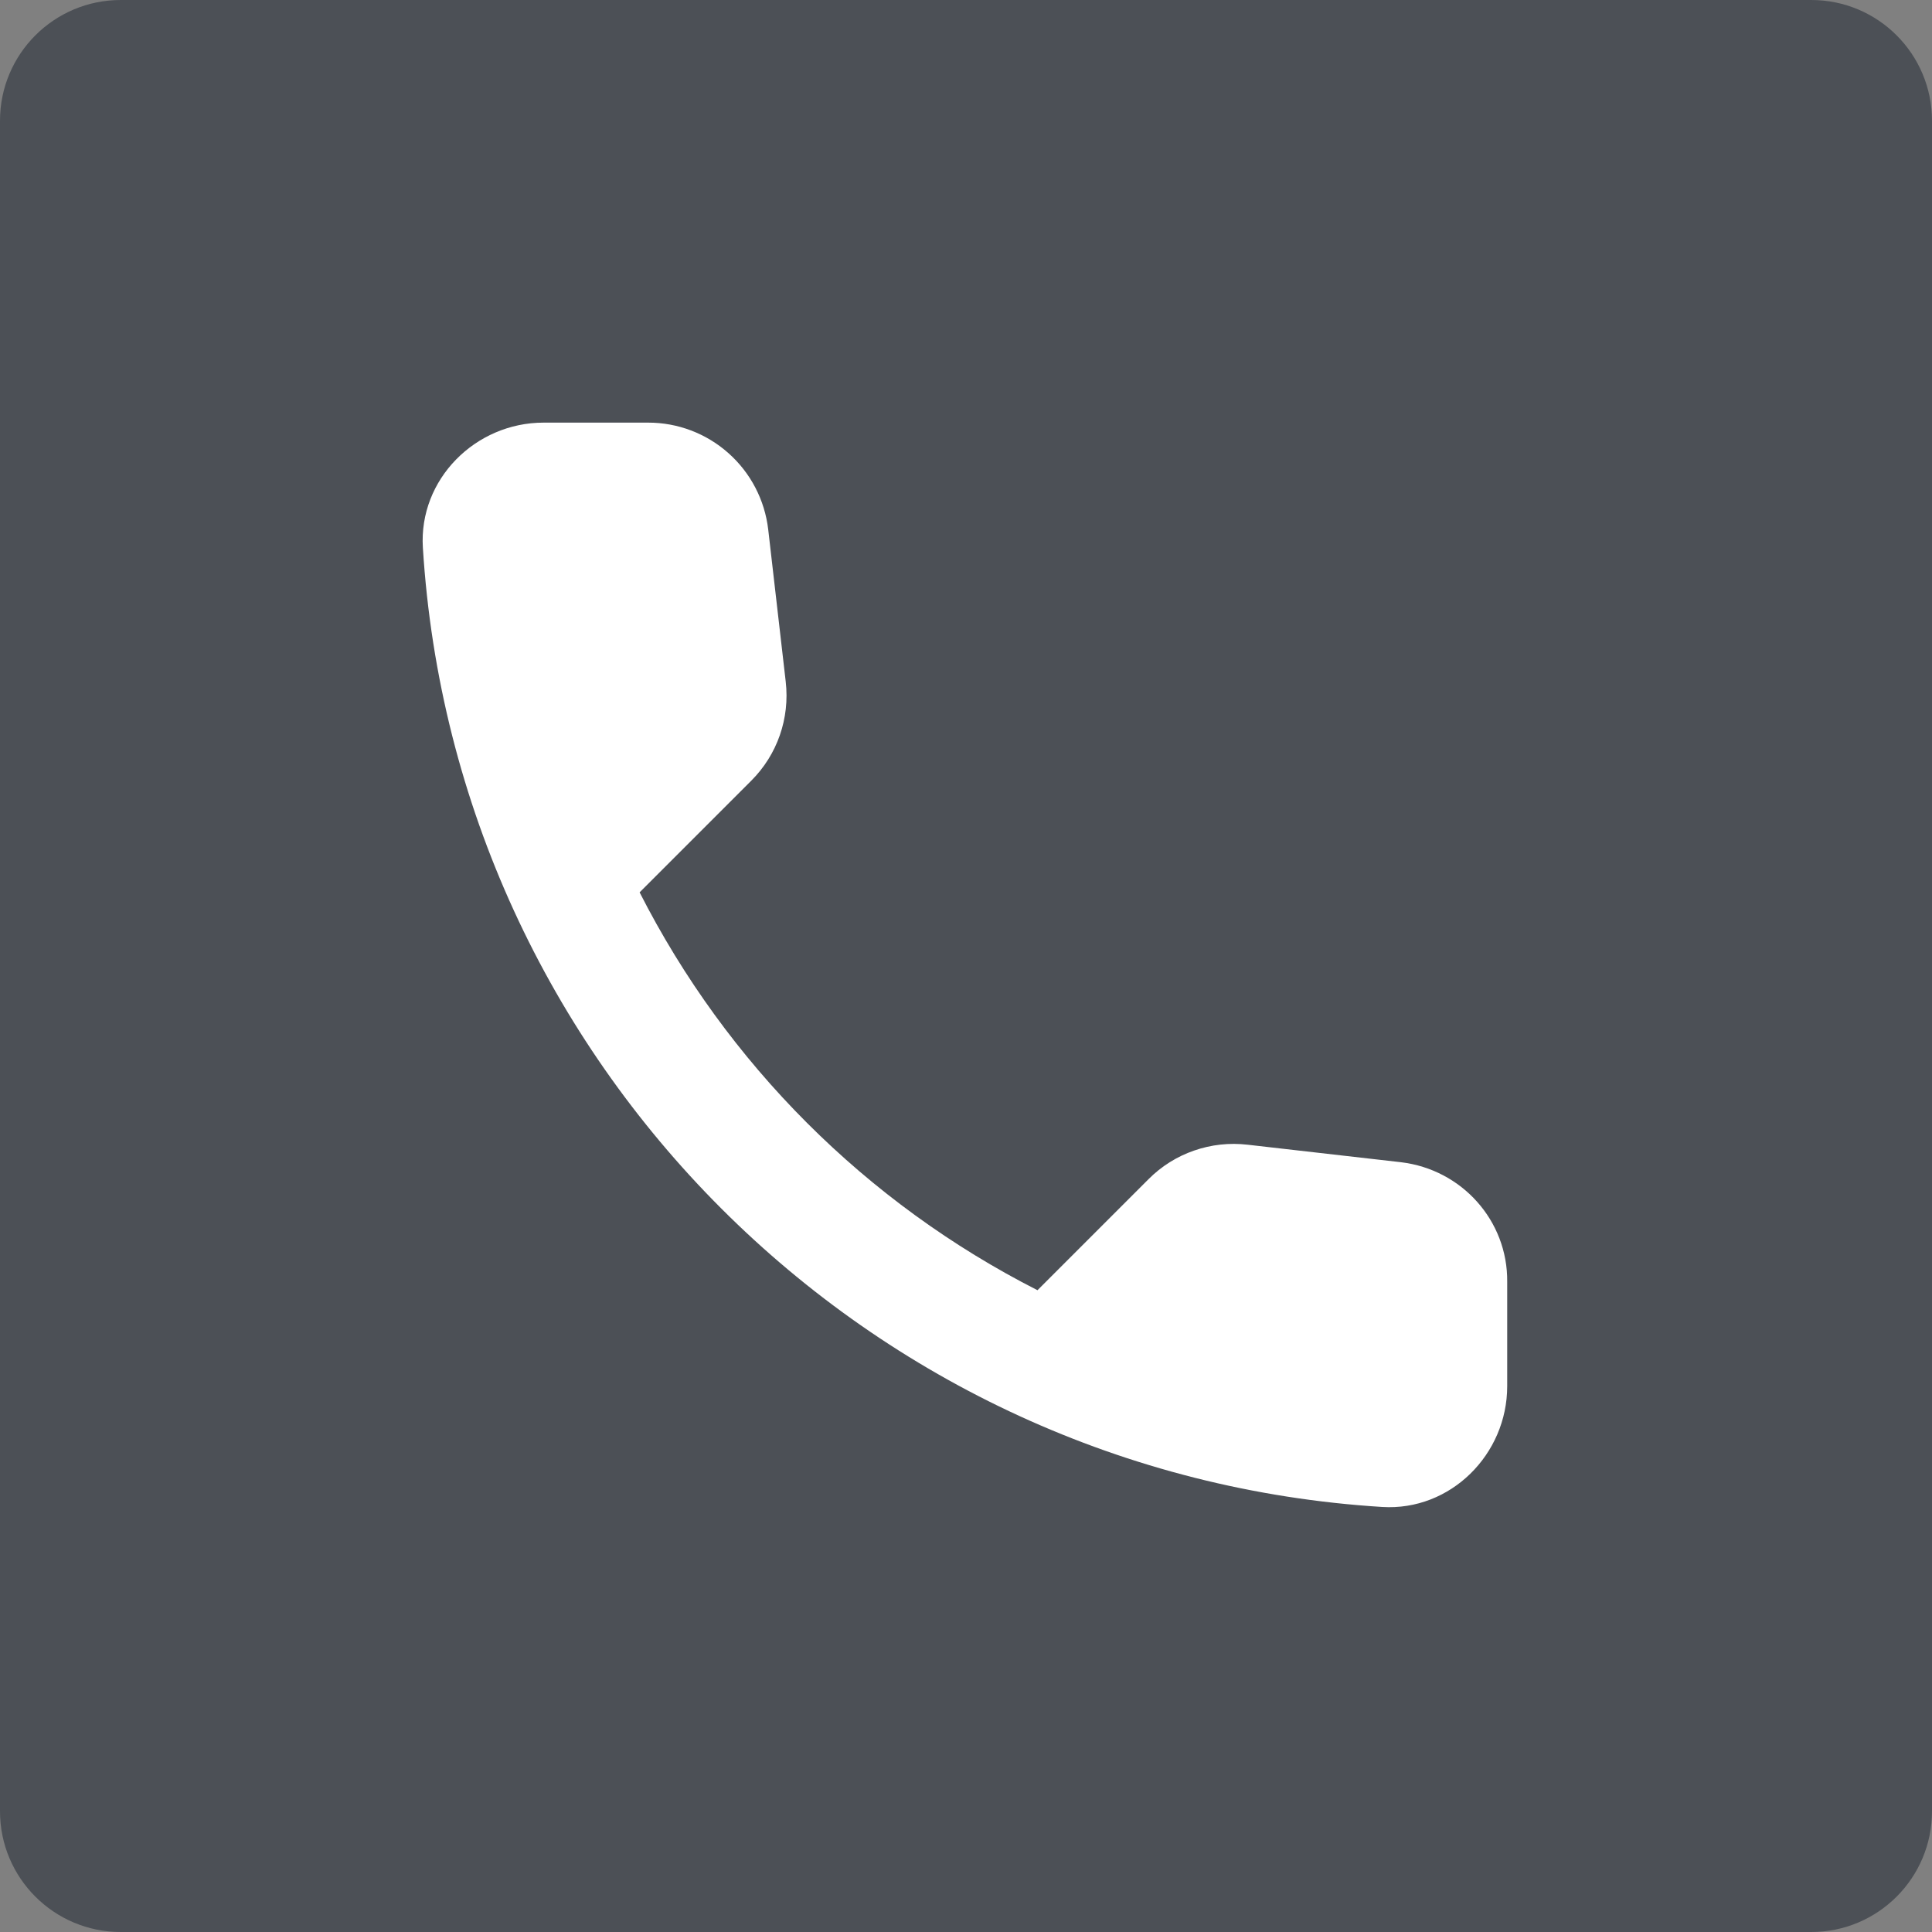 <?xml version="1.0" encoding="UTF-8"?> <svg xmlns="http://www.w3.org/2000/svg" width="32" height="32" viewBox="0 0 32 32" fill="none"><rect x="0" y="0" width="32" height="32" fill="#808080" stroke="none"/><g clip-path="url(#clip0_800_5)"><path d="M30 0H2C0.895 0 0 0.895 0 2V30C0 31.105 0.895 32 2 32H30C31.105 32 32 31.105 32 30V2C32 0.895 31.105 0 30 0Z" fill="#4C5056"></path><path d="M23.204 19.25L20.664 18.96C20.365 18.925 20.062 18.958 19.778 19.057C19.494 19.155 19.236 19.317 19.024 19.53L17.184 21.37C14.345 19.926 12.038 17.619 10.594 14.78L12.444 12.93C12.874 12.5 13.084 11.9 13.014 11.29L12.724 8.77C12.667 8.282 12.433 7.832 12.066 7.506C11.699 7.179 11.225 6.999 10.734 7H9.004C7.874 7 6.934 7.94 7.004 9.07C7.534 17.61 14.364 24.43 22.894 24.96C24.024 25.03 24.964 24.09 24.964 22.96V21.23C24.974 20.22 24.214 19.37 23.204 19.25Z" fill="white"></path></g><defs><clipPath id="clip0_800_5"><rect width="32" height="32" fill="white"></rect></clipPath></defs></svg> 